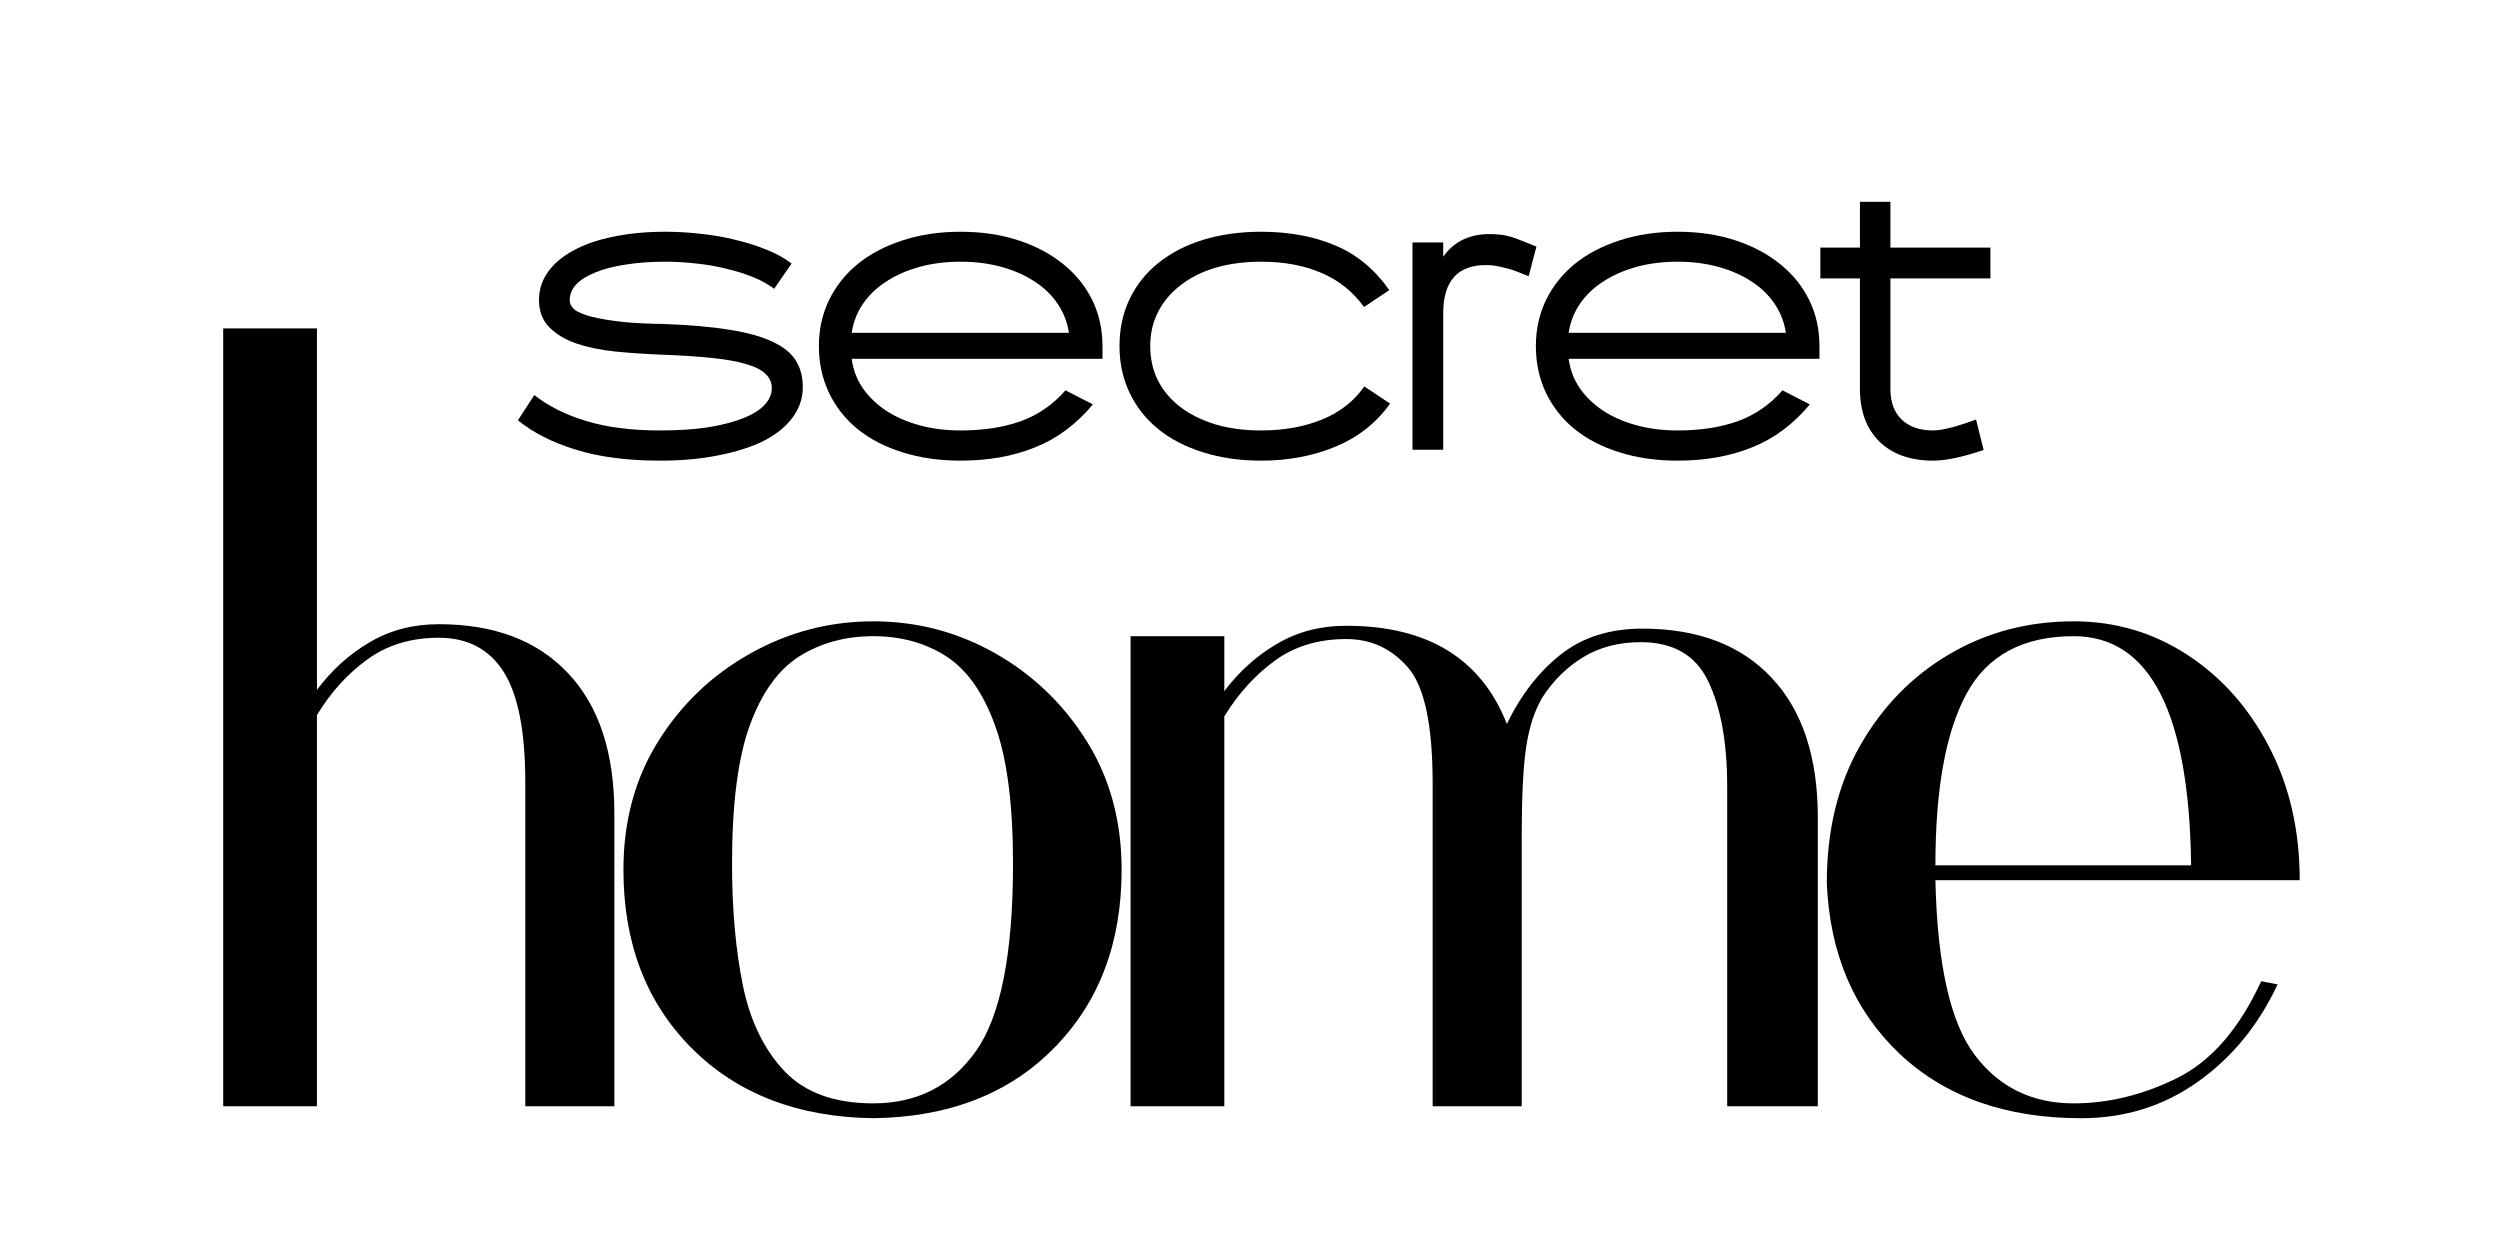 <svg xmlns="http://www.w3.org/2000/svg" xmlns:xlink="http://www.w3.org/1999/xlink" width="200" zoomAndPan="magnify" viewBox="0 0 150 75" height="100" preserveAspectRatio="xMidYMid meet" version="1.2"><defs/><g id="e91ba2ecd8"><rect x="0" width="150" y="0" height="75" style="fill:#ffffff;fill-opacity:1;stroke:none;"/><rect x="0" width="150" y="0" height="75" style="fill:#ffffff;fill-opacity:1;stroke:none;"/><g style="fill:#000000;fill-opacity:1;"><g transform="translate(9.736, 66.374)"><path style="stroke:none" d="M 3.656 0 L 3.656 -46.672 L 9.281 -46.672 L 9.281 -24.984 C 10.176 -26.18 11.234 -27.133 12.453 -27.844 C 13.672 -28.562 15.051 -28.922 16.594 -28.922 C 19.926 -28.922 22.516 -27.938 24.359 -25.969 C 26.203 -24.008 27.125 -21.211 27.125 -17.578 L 27.125 0 L 21.781 0 L 21.781 -19.453 C 21.781 -22.492 21.348 -24.695 20.484 -26.062 C 19.617 -27.426 18.32 -28.109 16.594 -28.109 C 14.926 -28.109 13.5 -27.676 12.312 -26.812 C 11.125 -25.957 10.113 -24.844 9.281 -23.469 L 9.281 0 Z M 3.656 0 "/></g></g><g style="fill:#000000;fill-opacity:1;"><g transform="translate(35.172, 66.374)"><path style="stroke:none" d="M 17.219 0.719 C 12.695 0.656 9.066 -0.742 6.328 -3.484 C 3.598 -6.223 2.234 -9.789 2.234 -14.188 C 2.234 -17.102 2.93 -19.676 4.328 -21.906 C 5.723 -24.133 7.566 -25.891 9.859 -27.172 C 12.148 -28.453 14.602 -29.094 17.219 -29.094 C 19.844 -29.094 22.285 -28.453 24.547 -27.172 C 26.805 -25.891 28.633 -24.133 30.031 -21.906 C 31.426 -19.676 32.125 -17.102 32.125 -14.188 C 32.125 -9.789 30.77 -6.223 28.062 -3.484 C 25.363 -0.742 21.75 0.656 17.219 0.719 Z M 17.219 -0.172 C 19.844 -0.172 21.895 -1.211 23.375 -3.297 C 24.863 -5.379 25.609 -9.129 25.609 -14.547 C 25.609 -18.117 25.25 -20.883 24.531 -22.844 C 23.82 -24.812 22.844 -26.195 21.594 -27 C 20.344 -27.801 18.883 -28.203 17.219 -28.203 C 15.551 -28.203 14.078 -27.801 12.797 -27 C 11.523 -26.195 10.531 -24.812 9.812 -22.844 C 9.102 -20.883 8.75 -18.117 8.75 -14.547 C 8.75 -11.805 8.969 -9.363 9.406 -7.219 C 9.852 -5.082 10.688 -3.375 11.906 -2.094 C 13.133 -0.812 14.906 -0.172 17.219 -0.172 Z M 17.219 -0.172 "/></g></g><g style="fill:#000000;fill-opacity:1;"><g transform="translate(64.178, 66.374)"><path style="stroke:none" d="M 3.656 0 L 3.656 -28.203 L 9.281 -28.203 L 9.281 -24.906 C 10.176 -26.094 11.234 -27.039 12.453 -27.75 C 13.672 -28.469 15.051 -28.828 16.594 -28.828 C 21.477 -28.828 24.691 -26.863 26.234 -22.938 C 27.066 -24.664 28.141 -26.051 29.453 -27.094 C 30.766 -28.133 32.398 -28.656 34.359 -28.656 C 37.691 -28.656 40.281 -27.672 42.125 -25.703 C 43.969 -23.742 44.891 -20.945 44.891 -17.312 L 44.891 0 L 39.453 0 L 39.453 -19.188 C 39.453 -21.801 39.078 -23.895 38.328 -25.469 C 37.586 -27.051 36.234 -27.844 34.266 -27.844 C 32.961 -27.844 31.816 -27.547 30.828 -26.953 C 29.848 -26.359 29.031 -25.555 28.375 -24.547 C 27.906 -23.773 27.578 -22.773 27.391 -21.547 C 27.211 -20.328 27.125 -18.562 27.125 -16.25 L 27.125 0 L 21.781 0 L 21.781 -19.375 C 21.781 -22.883 21.285 -25.203 20.297 -26.328 C 19.316 -27.461 18.082 -28.031 16.594 -28.031 C 14.926 -28.031 13.5 -27.598 12.312 -26.734 C 11.125 -25.867 10.113 -24.754 9.281 -23.391 L 9.281 0 Z M 3.656 0 "/></g></g><g style="fill:#000000;fill-opacity:1;"><g transform="translate(107.374, 66.374)"><path style="stroke:none" d="M 17.5 0.719 C 12.969 0.719 9.332 -0.57 6.594 -3.156 C 3.863 -5.75 2.41 -9.16 2.234 -13.391 C 2.234 -16.547 2.898 -19.297 4.234 -21.641 C 5.578 -23.992 7.363 -25.82 9.594 -27.125 C 11.82 -28.438 14.305 -29.094 17.047 -29.094 C 19.547 -29.094 21.82 -28.422 23.875 -27.078 C 25.926 -25.742 27.562 -23.898 28.781 -21.547 C 30 -19.203 30.609 -16.539 30.609 -13.562 L 8.75 -13.562 C 8.863 -8.508 9.648 -5.016 11.109 -3.078 C 12.566 -1.141 14.547 -0.172 17.047 -0.172 C 19.129 -0.172 21.195 -0.676 23.25 -1.688 C 25.301 -2.707 26.984 -4.645 28.297 -7.5 L 29.281 -7.312 C 28.145 -4.875 26.551 -2.926 24.5 -1.469 C 22.445 -0.008 20.113 0.719 17.5 0.719 Z M 8.75 -14.453 L 24.094 -14.453 C 23.977 -23.617 21.629 -28.203 17.047 -28.203 C 14.016 -28.203 11.875 -27.055 10.625 -24.766 C 9.375 -22.473 8.75 -19.035 8.75 -14.453 Z M 8.75 -14.453 "/></g></g><g style="fill:#000000;fill-opacity:1;"><g transform="translate(31.09, 26.608)"><path style="stroke:none" d="M 8.5 1.031 C 6.551 1.031 4.875 0.812 3.469 0.375 C 2.07 -0.051 0.91 -0.641 -0.016 -1.391 L 0.969 -2.906 C 1.812 -2.238 2.852 -1.719 4.094 -1.344 C 5.332 -0.969 6.801 -0.781 8.5 -0.781 C 9.645 -0.781 10.641 -0.848 11.484 -0.984 C 12.328 -1.129 13.023 -1.316 13.578 -1.547 C 14.129 -1.773 14.539 -2.039 14.812 -2.344 C 15.082 -2.645 15.219 -2.969 15.219 -3.312 C 15.219 -3.645 15.098 -3.926 14.859 -4.156 C 14.629 -4.395 14.25 -4.594 13.719 -4.75 C 13.195 -4.914 12.516 -5.039 11.672 -5.125 C 10.828 -5.219 9.797 -5.285 8.578 -5.328 C 7.629 -5.367 6.711 -5.43 5.828 -5.516 C 4.953 -5.609 4.172 -5.77 3.484 -6 C 2.805 -6.238 2.266 -6.566 1.859 -6.984 C 1.453 -7.398 1.25 -7.941 1.25 -8.609 C 1.25 -9.223 1.426 -9.781 1.781 -10.281 C 2.145 -10.789 2.656 -11.223 3.312 -11.578 C 3.977 -11.941 4.773 -12.219 5.703 -12.406 C 6.641 -12.602 7.68 -12.703 8.828 -12.703 C 9.535 -12.703 10.25 -12.66 10.969 -12.578 C 11.688 -12.504 12.375 -12.383 13.031 -12.219 C 13.695 -12.062 14.32 -11.863 14.906 -11.625 C 15.488 -11.395 15.988 -11.117 16.406 -10.797 L 15.359 -9.281 C 15.004 -9.551 14.582 -9.785 14.094 -9.984 C 13.602 -10.18 13.066 -10.348 12.484 -10.484 C 11.91 -10.629 11.312 -10.734 10.688 -10.797 C 10.062 -10.867 9.441 -10.906 8.828 -10.906 C 7.961 -10.906 7.172 -10.848 6.453 -10.734 C 5.742 -10.629 5.141 -10.473 4.641 -10.266 C 4.141 -10.066 3.754 -9.828 3.484 -9.547 C 3.223 -9.266 3.094 -8.953 3.094 -8.609 C 3.094 -8.328 3.242 -8.098 3.547 -7.922 C 3.859 -7.754 4.273 -7.617 4.797 -7.516 C 5.316 -7.41 5.906 -7.328 6.562 -7.266 C 7.227 -7.211 7.922 -7.18 8.641 -7.172 C 10.234 -7.117 11.566 -7.004 12.641 -6.828 C 13.723 -6.66 14.594 -6.422 15.25 -6.109 C 15.906 -5.805 16.375 -5.43 16.656 -4.984 C 16.938 -4.535 17.078 -4 17.078 -3.375 C 17.078 -2.719 16.875 -2.113 16.469 -1.562 C 16.07 -1.02 15.504 -0.555 14.766 -0.172 C 14.023 0.203 13.125 0.492 12.062 0.703 C 11.008 0.922 9.82 1.031 8.5 1.031 Z M 8.5 1.031 "/></g></g><g style="fill:#000000;fill-opacity:1;"><g transform="translate(48.65, 26.608)"><path style="stroke:none" d="M 8.984 1.031 C 7.711 1.031 6.551 0.863 5.5 0.531 C 4.457 0.207 3.562 -0.254 2.812 -0.859 C 2.07 -1.461 1.5 -2.188 1.094 -3.031 C 0.688 -3.883 0.484 -4.82 0.484 -5.844 C 0.484 -6.844 0.688 -7.766 1.094 -8.609 C 1.508 -9.453 2.086 -10.176 2.828 -10.781 C 3.578 -11.383 4.473 -11.852 5.516 -12.188 C 6.566 -12.531 7.723 -12.703 8.984 -12.703 C 10.254 -12.703 11.41 -12.531 12.453 -12.188 C 13.504 -11.844 14.406 -11.363 15.156 -10.75 C 15.906 -10.145 16.484 -9.426 16.891 -8.594 C 17.297 -7.758 17.5 -6.844 17.5 -5.844 L 17.5 -5.078 L 2.453 -5.078 C 2.535 -4.441 2.754 -3.859 3.109 -3.328 C 3.473 -2.805 3.941 -2.352 4.516 -1.969 C 5.086 -1.594 5.754 -1.301 6.516 -1.094 C 7.273 -0.883 8.098 -0.781 8.984 -0.781 C 10.336 -0.781 11.535 -0.961 12.578 -1.328 C 13.617 -1.703 14.52 -2.32 15.281 -3.188 L 16.922 -2.344 C 15.922 -1.145 14.766 -0.285 13.453 0.234 C 12.141 0.766 10.648 1.031 8.984 1.031 Z M 15.484 -6.641 C 15.391 -7.273 15.164 -7.852 14.812 -8.375 C 14.457 -8.906 13.992 -9.352 13.422 -9.719 C 12.859 -10.094 12.195 -10.383 11.438 -10.594 C 10.688 -10.801 9.867 -10.906 8.984 -10.906 C 8.098 -10.906 7.273 -10.801 6.516 -10.594 C 5.766 -10.383 5.102 -10.094 4.531 -9.719 C 3.957 -9.352 3.488 -8.906 3.125 -8.375 C 2.77 -7.852 2.547 -7.273 2.453 -6.641 Z M 15.484 -6.641 "/></g></g><g style="fill:#000000;fill-opacity:1;"><g transform="translate(66.686, 26.608)"><path style="stroke:none" d="M 8.984 1.031 C 7.711 1.031 6.551 0.863 5.5 0.531 C 4.457 0.207 3.562 -0.254 2.812 -0.859 C 2.07 -1.461 1.5 -2.188 1.094 -3.031 C 0.688 -3.883 0.484 -4.82 0.484 -5.844 C 0.484 -6.883 0.688 -7.828 1.094 -8.672 C 1.5 -9.516 2.07 -10.234 2.812 -10.828 C 3.562 -11.43 4.457 -11.895 5.5 -12.219 C 6.551 -12.539 7.711 -12.703 8.984 -12.703 C 10.648 -12.703 12.125 -12.43 13.406 -11.891 C 14.695 -11.359 15.785 -10.461 16.672 -9.203 L 15.156 -8.188 C 14.488 -9.113 13.633 -9.797 12.594 -10.234 C 11.562 -10.68 10.359 -10.906 8.984 -10.906 C 7.984 -10.906 7.07 -10.785 6.25 -10.547 C 5.438 -10.305 4.738 -9.957 4.156 -9.5 C 3.57 -9.051 3.117 -8.516 2.797 -7.891 C 2.484 -7.273 2.328 -6.594 2.328 -5.844 C 2.328 -5.082 2.484 -4.391 2.797 -3.766 C 3.117 -3.148 3.57 -2.617 4.156 -2.172 C 4.738 -1.734 5.438 -1.391 6.25 -1.141 C 7.07 -0.898 7.984 -0.781 8.984 -0.781 C 10.348 -0.781 11.566 -1 12.641 -1.438 C 13.711 -1.875 14.555 -2.535 15.172 -3.422 L 16.719 -2.391 C 15.895 -1.234 14.805 -0.375 13.453 0.188 C 12.098 0.75 10.609 1.031 8.984 1.031 Z M 8.984 1.031 "/></g></g><g style="fill:#000000;fill-opacity:1;"><g transform="translate(83.624, 26.608)"><path style="stroke:none" d="M 1.125 0.375 L 1.125 -12.062 L 2.969 -12.062 L 2.969 -11.203 C 3.562 -12.055 4.426 -12.508 5.562 -12.562 C 5.852 -12.57 6.117 -12.562 6.359 -12.531 C 6.598 -12.508 6.832 -12.461 7.062 -12.391 C 7.301 -12.316 7.539 -12.227 7.781 -12.125 C 8.031 -12.031 8.289 -11.926 8.562 -11.812 L 8.094 -10.031 C 7.801 -10.156 7.539 -10.258 7.312 -10.344 C 7.094 -10.426 6.883 -10.488 6.688 -10.531 C 6.5 -10.582 6.312 -10.625 6.125 -10.656 C 5.938 -10.688 5.738 -10.703 5.531 -10.703 C 3.82 -10.703 2.969 -9.734 2.969 -7.797 L 2.969 0.375 Z M 1.125 0.375 "/></g></g><g style="fill:#000000;fill-opacity:1;"><g transform="translate(91.668, 26.608)"><path style="stroke:none" d="M 8.984 1.031 C 7.711 1.031 6.551 0.863 5.5 0.531 C 4.457 0.207 3.562 -0.254 2.812 -0.859 C 2.07 -1.461 1.5 -2.188 1.094 -3.031 C 0.688 -3.883 0.484 -4.82 0.484 -5.844 C 0.484 -6.844 0.688 -7.766 1.094 -8.609 C 1.508 -9.453 2.086 -10.176 2.828 -10.781 C 3.578 -11.383 4.473 -11.852 5.516 -12.188 C 6.566 -12.531 7.723 -12.703 8.984 -12.703 C 10.254 -12.703 11.41 -12.531 12.453 -12.188 C 13.504 -11.844 14.406 -11.363 15.156 -10.75 C 15.906 -10.145 16.484 -9.426 16.891 -8.594 C 17.297 -7.758 17.5 -6.844 17.5 -5.844 L 17.5 -5.078 L 2.453 -5.078 C 2.535 -4.441 2.754 -3.859 3.109 -3.328 C 3.473 -2.805 3.941 -2.352 4.516 -1.969 C 5.086 -1.594 5.754 -1.301 6.516 -1.094 C 7.273 -0.883 8.098 -0.781 8.984 -0.781 C 10.336 -0.781 11.535 -0.961 12.578 -1.328 C 13.617 -1.703 14.52 -2.32 15.281 -3.188 L 16.922 -2.344 C 15.922 -1.145 14.766 -0.285 13.453 0.234 C 12.141 0.766 10.648 1.031 8.984 1.031 Z M 15.484 -6.641 C 15.391 -7.273 15.164 -7.852 14.812 -8.375 C 14.457 -8.906 13.992 -9.352 13.422 -9.719 C 12.859 -10.094 12.195 -10.383 11.438 -10.594 C 10.688 -10.801 9.867 -10.906 8.984 -10.906 C 8.098 -10.906 7.273 -10.801 6.516 -10.594 C 5.766 -10.383 5.102 -10.094 4.531 -9.719 C 3.957 -9.352 3.488 -8.906 3.125 -8.375 C 2.77 -7.852 2.547 -7.273 2.453 -6.641 Z M 15.484 -6.641 "/></g></g><g style="fill:#000000;fill-opacity:1;"><g transform="translate(109.705, 26.608)"><path style="stroke:none" d="M 9.719 -9.906 L 3.719 -9.906 L 3.719 -3.281 C 3.719 -2.488 3.941 -1.875 4.391 -1.438 C 4.848 -1 5.477 -0.781 6.281 -0.781 C 6.812 -0.781 7.672 -1 8.859 -1.438 L 9.312 0.391 C 8.062 0.816 7.051 1.031 6.281 1.031 C 4.914 1.031 3.844 0.648 3.062 -0.109 C 2.281 -0.879 1.891 -1.938 1.891 -3.281 L 1.891 -9.906 L -0.484 -9.906 L -0.484 -11.75 L 1.891 -11.75 L 1.891 -14.5 L 3.719 -14.5 L 3.719 -11.75 L 9.719 -11.75 Z M 9.719 -9.906 "/></g></g></g></svg>